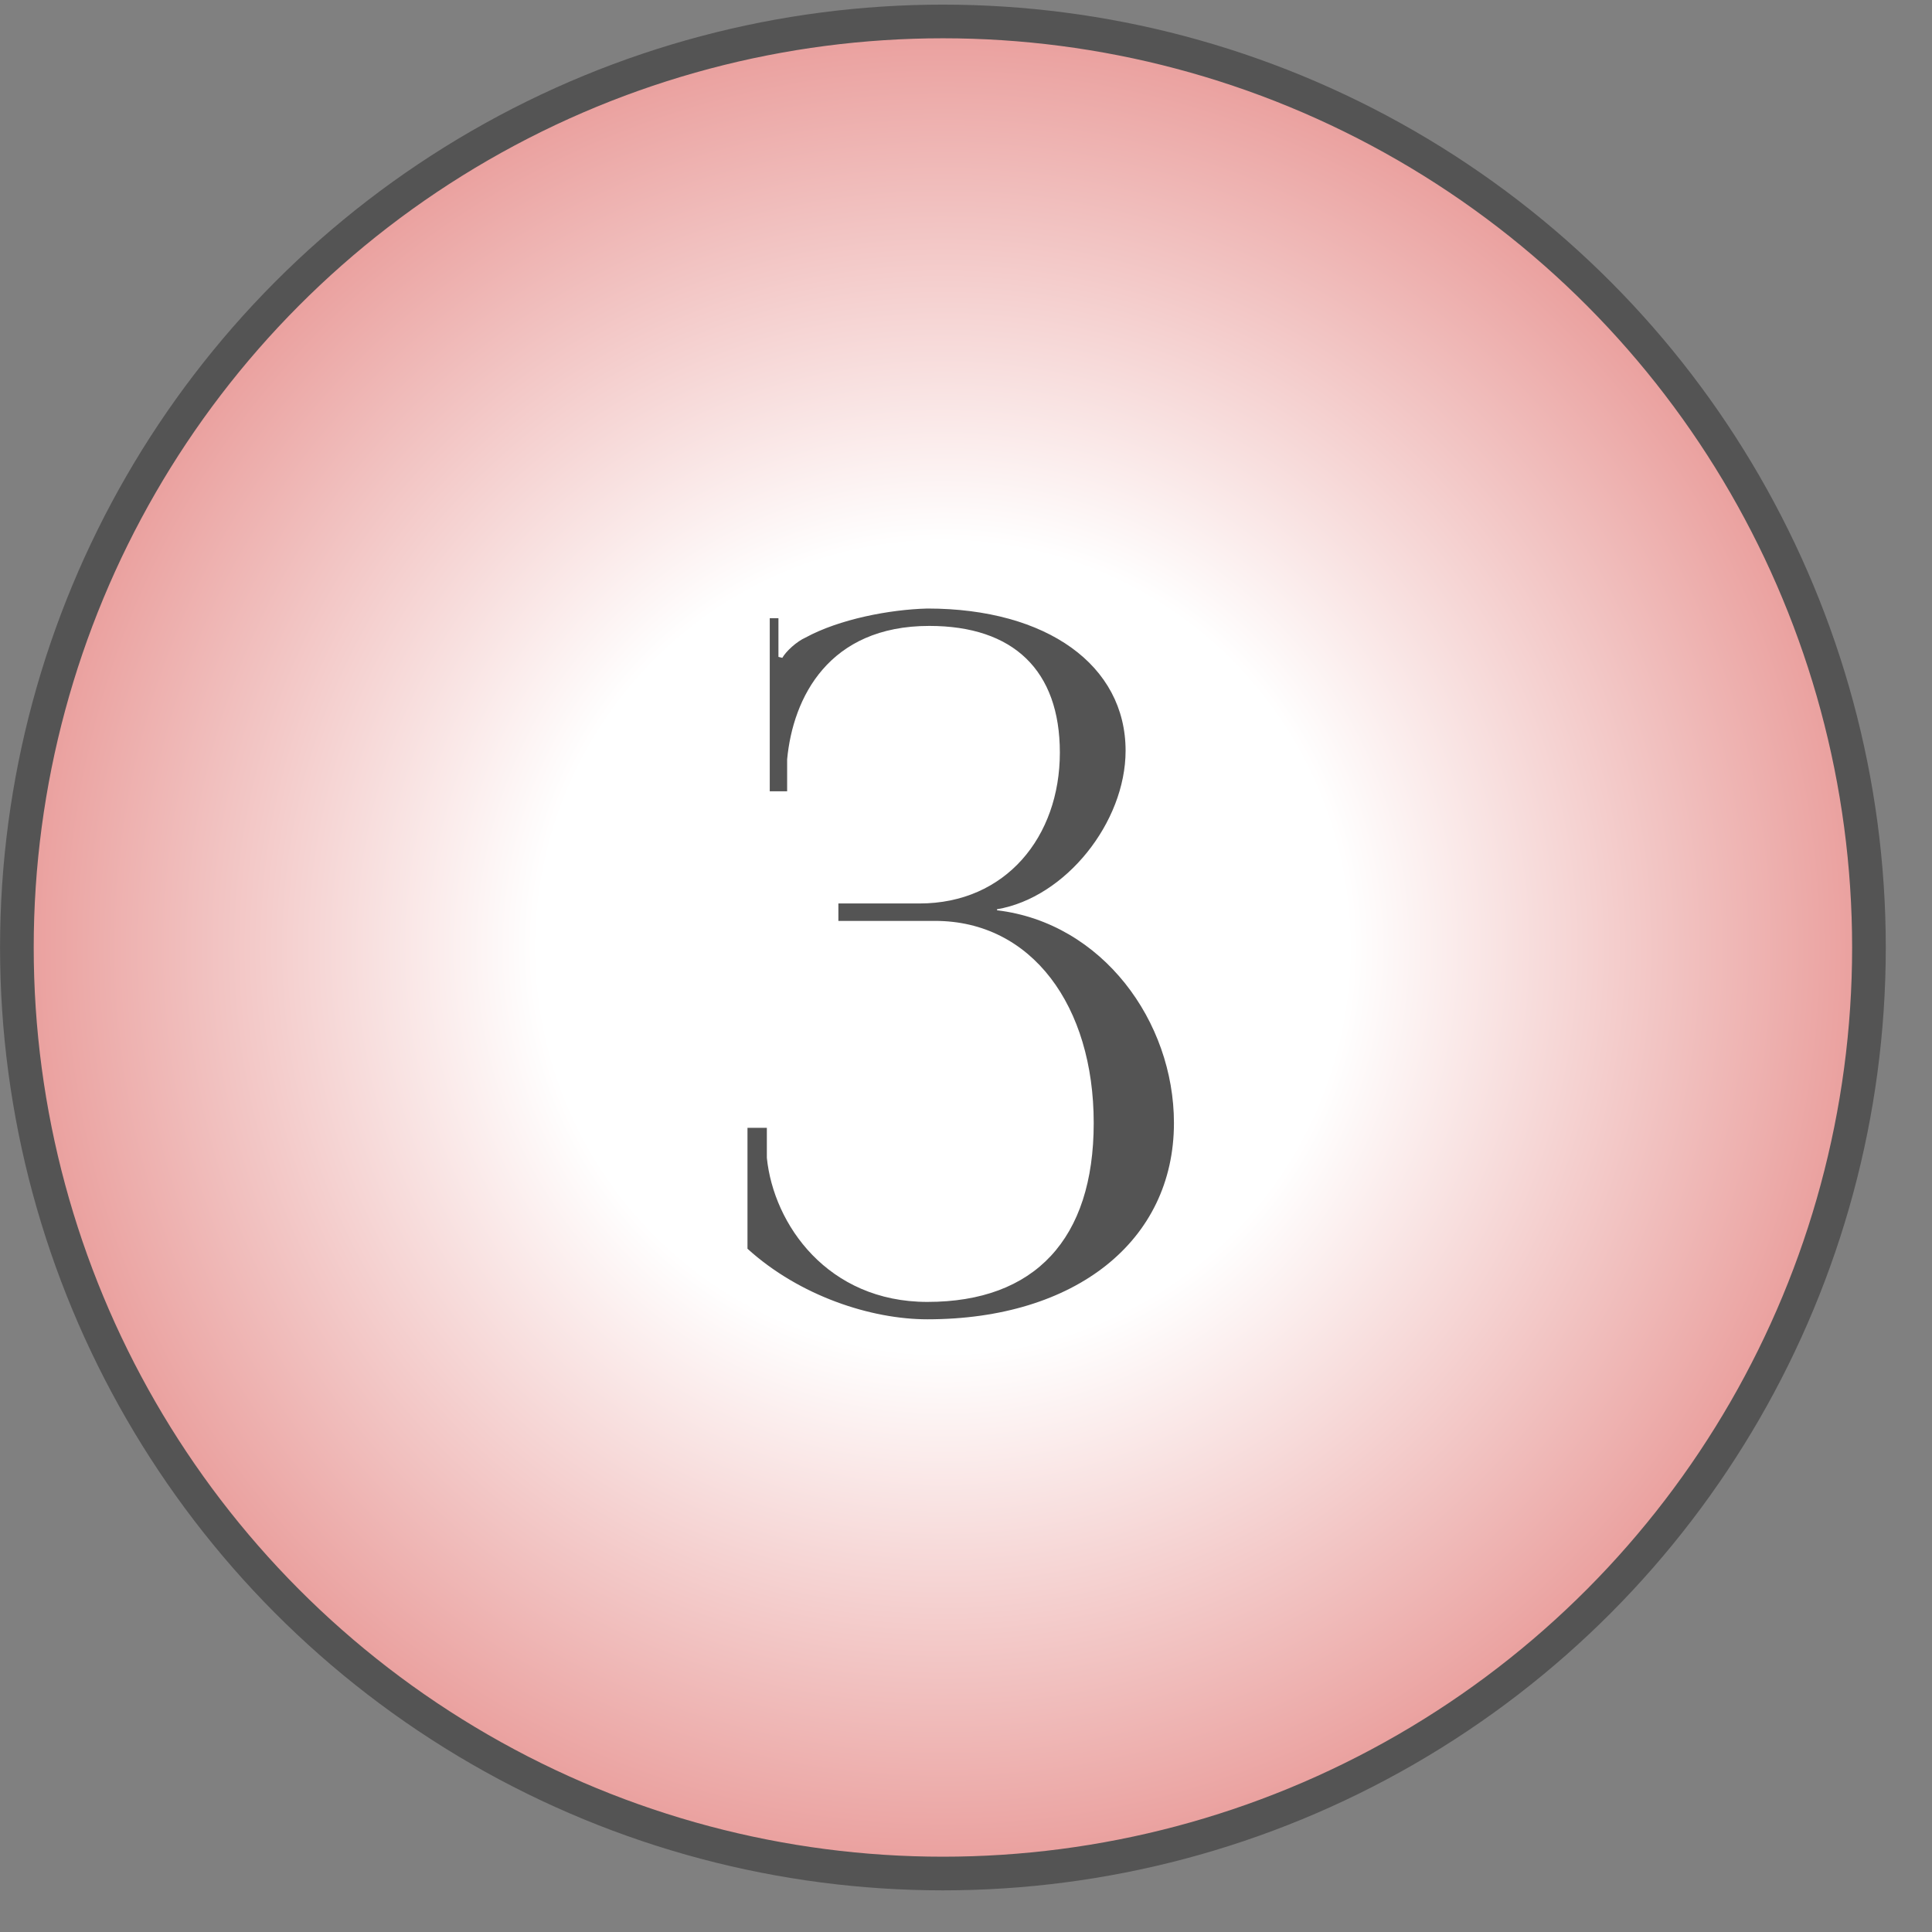 <?xml version="1.0" encoding="UTF-8"?> <svg xmlns="http://www.w3.org/2000/svg" width="38" height="38" viewBox="0 0 38 38" fill="none"><rect x="0" y="0" width="38" height="38" fill="#808080" stroke="none"/> <circle cx="18.546" cy="18.636" r="18.214" fill="url(#paint0_radial_1555_24)" stroke="#545454" stroke-width="0.662"></circle> <path d="M14.702 24.561V22.183H15.083V22.773C15.216 24.085 16.281 25.607 18.24 25.607C20.352 25.607 21.512 24.371 21.512 22.088C21.512 19.787 20.294 18.113 18.392 18.113H16.49V17.77H18.088C19.781 17.77 20.846 16.458 20.846 14.803C20.846 13.186 19.933 12.311 18.278 12.311C16.3 12.311 15.596 13.719 15.482 14.936V15.564H15.14V12.159H15.311V12.92L15.387 12.939C15.463 12.806 15.672 12.616 15.844 12.54C16.509 12.178 17.498 11.988 18.24 11.969C20.599 11.969 22.139 13.091 22.139 14.765C22.139 16.173 20.96 17.656 19.61 17.884V17.904C21.683 18.151 23.09 20.091 23.09 22.088C23.09 24.409 21.15 25.949 18.24 25.949C17.137 25.949 15.729 25.493 14.702 24.561Z" fill="#545454"></path> <defs> <radialGradient id="paint0_radial_1555_24" cx="0" cy="0" r="1" gradientUnits="userSpaceOnUse" gradientTransform="translate(18.546 18.636) rotate(90) scale(18.546)"> <stop offset="0.432" stop-color="white"></stop> <stop offset="1" stop-color="#E99C9A"></stop> </radialGradient> </defs> </svg> 